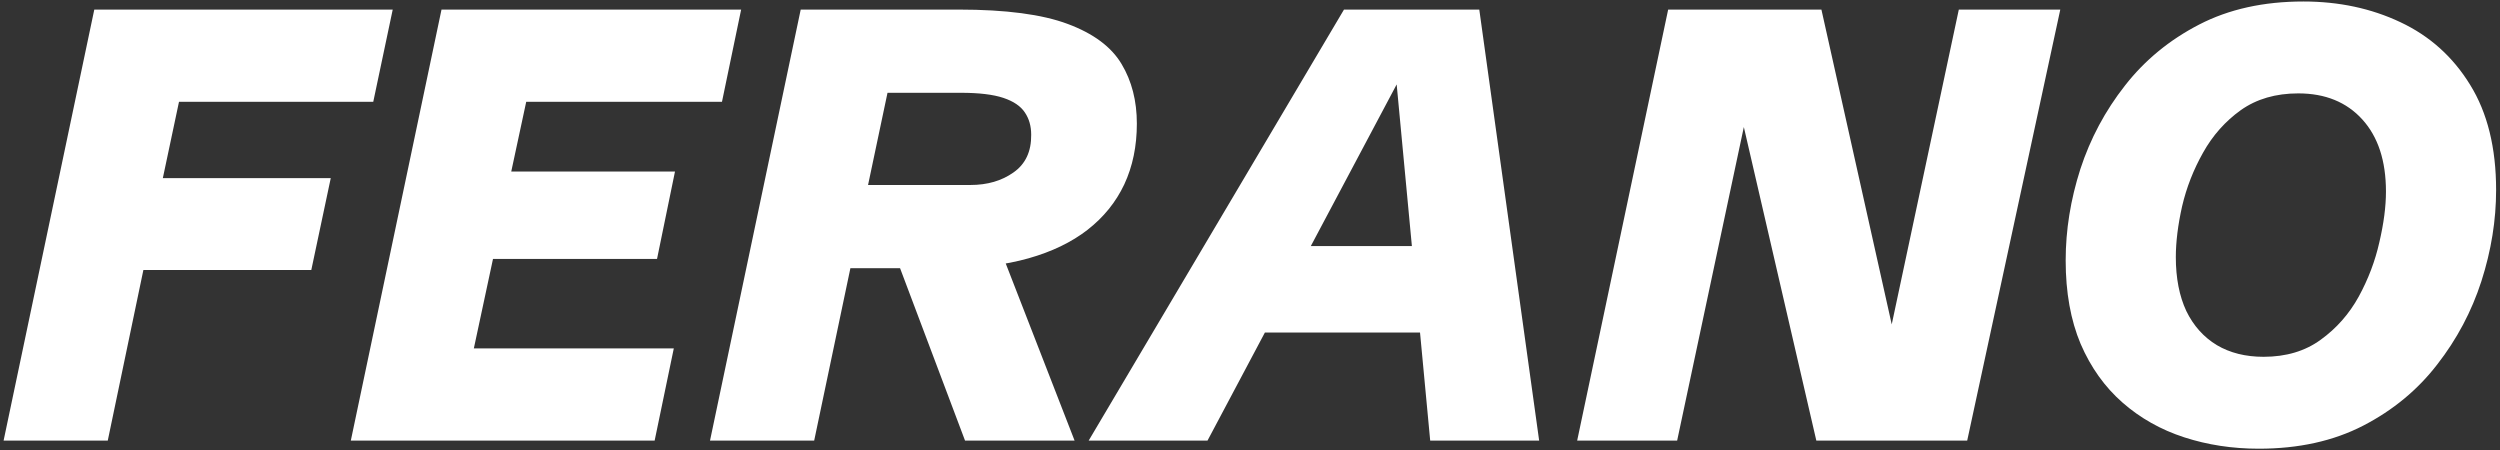 <svg width="522" height="94" viewBox="0 0 522 94" fill="none" xmlns="http://www.w3.org/2000/svg">
<rect x="0" y="0" width="522" height="94" fill="#333333" stroke="none"/>
<path d="M0.75 92L19.688 2H82L77.938 21.25H37.375L34 37.188H69.062L65 56.375H29.938L22.5 92H0.75ZM73.25 92L92.188 2H154.75L150.75 21.25H109.875L106.75 35.812H140.938L137.188 54.062H102.938L98.938 72.75H140.688L136.688 92H73.25ZM148.25 92L167.188 2H200.188C210.021 2 217.604 3 222.938 5C228.312 7 232.062 9.792 234.188 13.375C236.312 16.917 237.375 21.062 237.375 25.812C237.375 30.521 236.5 34.75 234.75 38.5C233 42.208 230.438 45.375 227.062 48C223.729 50.583 219.625 52.562 214.75 53.938C209.875 55.312 204.292 56 198 56H177.562L170 92H148.25ZM201.5 92L185.625 49.875H208L224.375 92H201.5ZM181.25 38.625H202.625C206.167 38.625 209.167 37.75 211.625 36C214.125 34.25 215.354 31.625 215.312 28.125C215.312 26.333 214.875 24.792 214 23.5C213.125 22.167 211.625 21.146 209.5 20.438C207.375 19.729 204.417 19.375 200.625 19.375H185.312L181.25 38.625ZM227.312 92L280.625 2H308.875L321.375 92H298.625L291.625 17.625L252.125 92H227.312ZM257.5 69.438L261.312 51.375H307.562L303.75 69.438H257.5ZM329.312 92L348.312 2H380.312L398.375 82.875L391.688 83.25L409 2H430.188L410.75 92H379.25L360.438 10.625L367.562 10.312L350.188 92H329.312ZM471.625 93.688C466.125 93.688 460.938 92.896 456.062 91.312C451.188 89.729 446.896 87.312 443.188 84.062C439.479 80.812 436.562 76.729 434.438 71.812C432.354 66.854 431.312 61.042 431.312 54.375C431.312 48.042 432.333 41.688 434.375 35.312C436.458 28.938 439.562 23.125 443.688 17.875C447.812 12.583 452.979 8.333 459.188 5.125C465.396 1.917 472.646 0.312 480.938 0.312C488.354 0.312 495.104 1.75 501.188 4.625C507.312 7.5 512.167 11.854 515.75 17.688C519.375 23.521 521.188 30.854 521.188 39.688C521.188 45.979 520.167 52.312 518.125 58.688C516.083 65.021 513 70.833 508.875 76.125C504.792 81.417 499.646 85.667 493.438 88.875C487.229 92.083 479.958 93.688 471.625 93.688ZM472.625 74.5C477.333 74.5 481.312 73.312 484.562 70.938C487.854 68.562 490.5 65.562 492.5 61.938C494.5 58.271 495.938 54.479 496.812 50.562C497.729 46.646 498.188 43.125 498.188 40C498.188 33.583 496.542 28.562 493.25 24.938C489.958 21.312 485.5 19.5 479.875 19.5C475.167 19.5 471.167 20.667 467.875 23C464.625 25.333 462 28.292 460 31.875C458 35.417 456.542 39.146 455.625 43.062C454.75 46.979 454.312 50.521 454.312 53.688C454.312 58.062 455.042 61.812 456.5 64.938C458 68.021 460.125 70.396 462.875 72.062C465.625 73.688 468.875 74.5 472.625 74.5Z" fill="white"/>
</svg>
